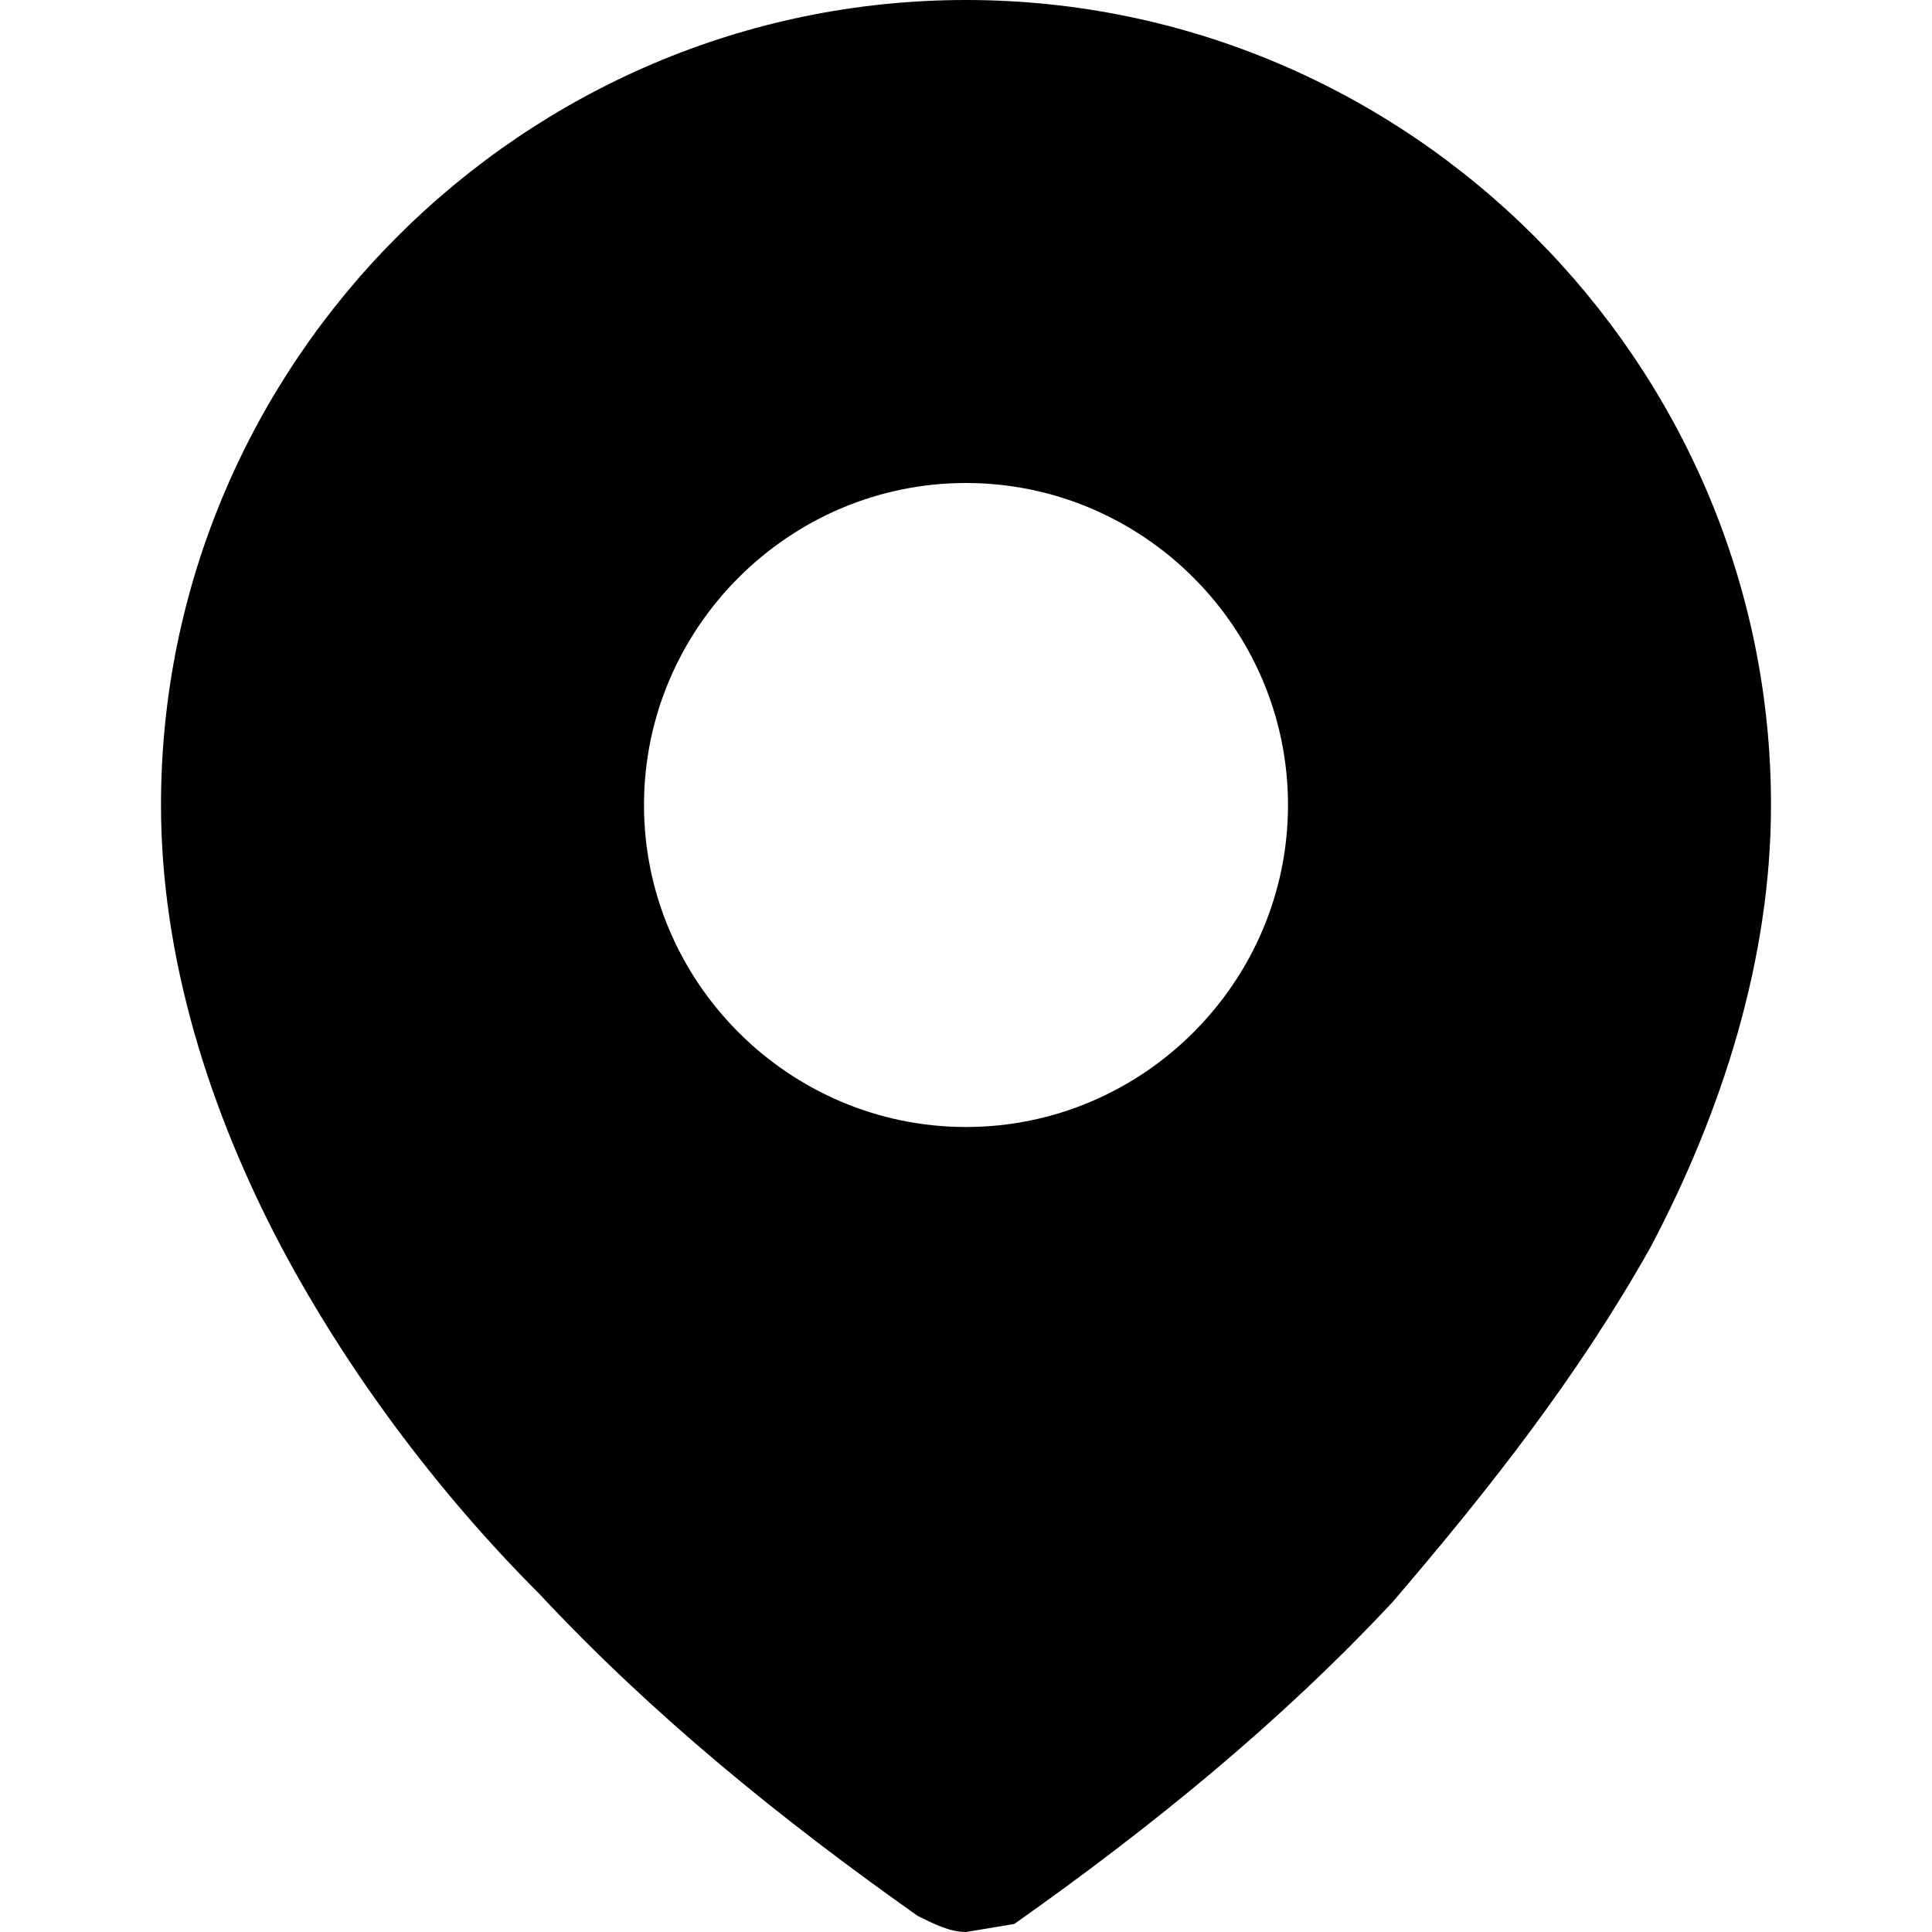 <?xml version="1.0" standalone="no"?><!DOCTYPE svg PUBLIC "-//W3C//DTD SVG 1.1//EN" "http://www.w3.org/Graphics/SVG/1.1/DTD/svg11.dtd"><svg t="1655343175647" class="icon" viewBox="0 0 1024 1024" version="1.1" xmlns="http://www.w3.org/2000/svg" p-id="3432" xmlns:xlink="http://www.w3.org/1999/xlink" width="200" height="200"><defs><style type="text/css">@font-face { font-family: feedback-iconfont; src: url("//at.alicdn.com/t/font_1031158_u69w8yhxdu.woff2?t=1630033759944") format("woff2"), url("//at.alicdn.com/t/font_1031158_u69w8yhxdu.woff?t=1630033759944") format("woff"), url("//at.alicdn.com/t/font_1031158_u69w8yhxdu.ttf?t=1630033759944") format("truetype"); }
</style></defs><path d="M512 1024c-8.533 0-17.067-4.267-25.6-8.533-72.533-51.2-140.8-106.667-200.533-170.667-55.467-55.467-102.4-119.467-136.533-183.467C110.933 588.8 85.333 507.733 85.333 426.667 85.333 192 277.333 0 512 0s426.667 192 426.667 426.667c0 81.067-25.6 162.133-64 234.667-38.4 68.267-85.333 128-136.533 187.733-59.733 64-128 119.467-200.533 170.667l-25.6 4.267z m0-768c-93.867 0-170.667 76.8-170.667 170.667s76.8 170.667 170.667 170.667 170.667-76.8 170.667-170.667-76.8-170.667-170.667-170.667z" p-id="3433"></path></svg>